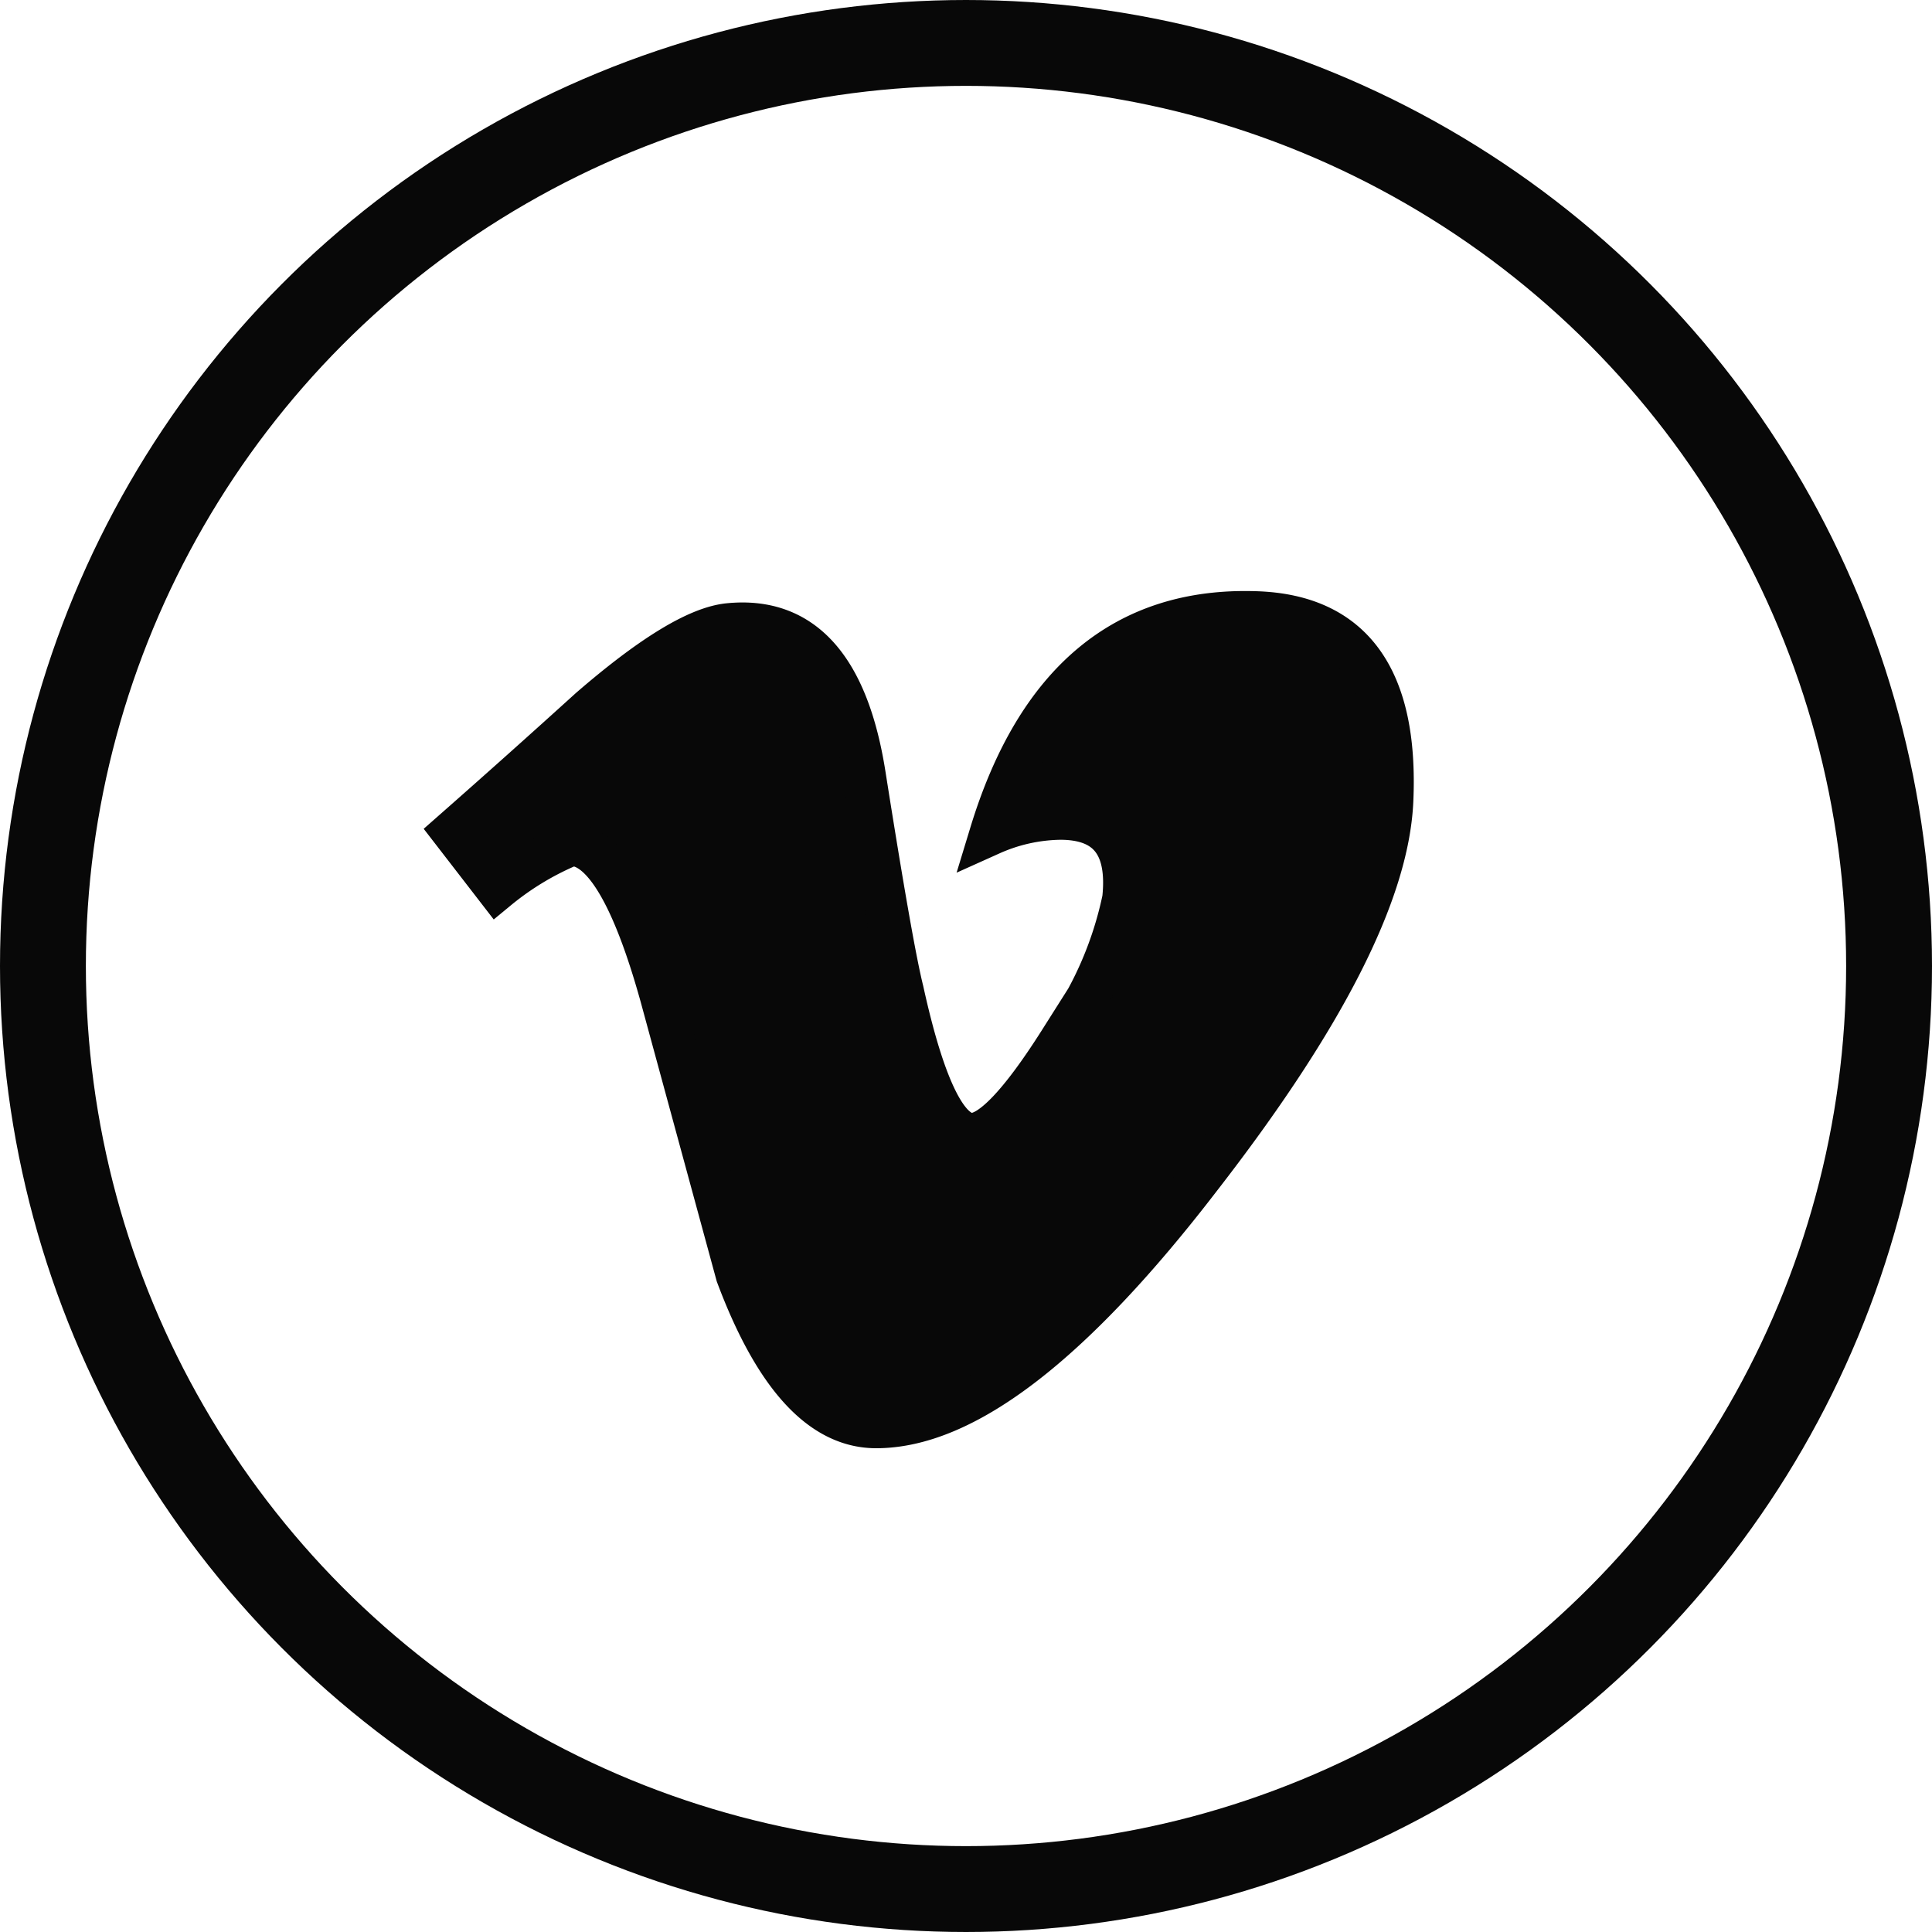<svg xmlns="http://www.w3.org/2000/svg" width="45" height="45" viewBox="0 0 45 45">
  <g id="Groupe_5071" data-name="Groupe 5071" transform="translate(-1802.083 -965.354)">
    <path id="Tracé_273564" data-name="Tracé 273564" d="M31.868,21.387q-.146,3.2-4.462,8.764-4.462,5.811-7.55,5.811-1.912,0-3.236-3.539l-1.766-6.488Q13.872,22.4,12.746,22.4a6.769,6.769,0,0,0-1.717,1.032L10,22.1q1.62-1.426,3.193-2.853,2.16-1.87,3.242-1.969,2.554-.246,3.144,3.5.638,4.04.885,5.024.736,3.352,1.621,3.35.687,0,2.063-2.174a8.573,8.573,0,0,0,1.473-3.31q.2-1.877-1.473-1.878a4.088,4.088,0,0,0-1.619.359Q24.141,16.856,28.69,17,32.062,17.1,31.868,21.387Z" transform="translate(1802.634 962.624)" fill="#080808" stroke="#080808" stroke-width="1"/>
    <g id="Ellipse_14" data-name="Ellipse 14" transform="translate(1802.083 965.354)" fill="none" stroke="#080808" stroke-width="2">
      <ellipse cx="22.5" cy="22.5" rx="22.5" ry="22.5" stroke="none"/>
      <ellipse cx="22.5" cy="22.5" rx="21.5" ry="21.5" fill="none"/>
    </g>
  </g>
</svg>
